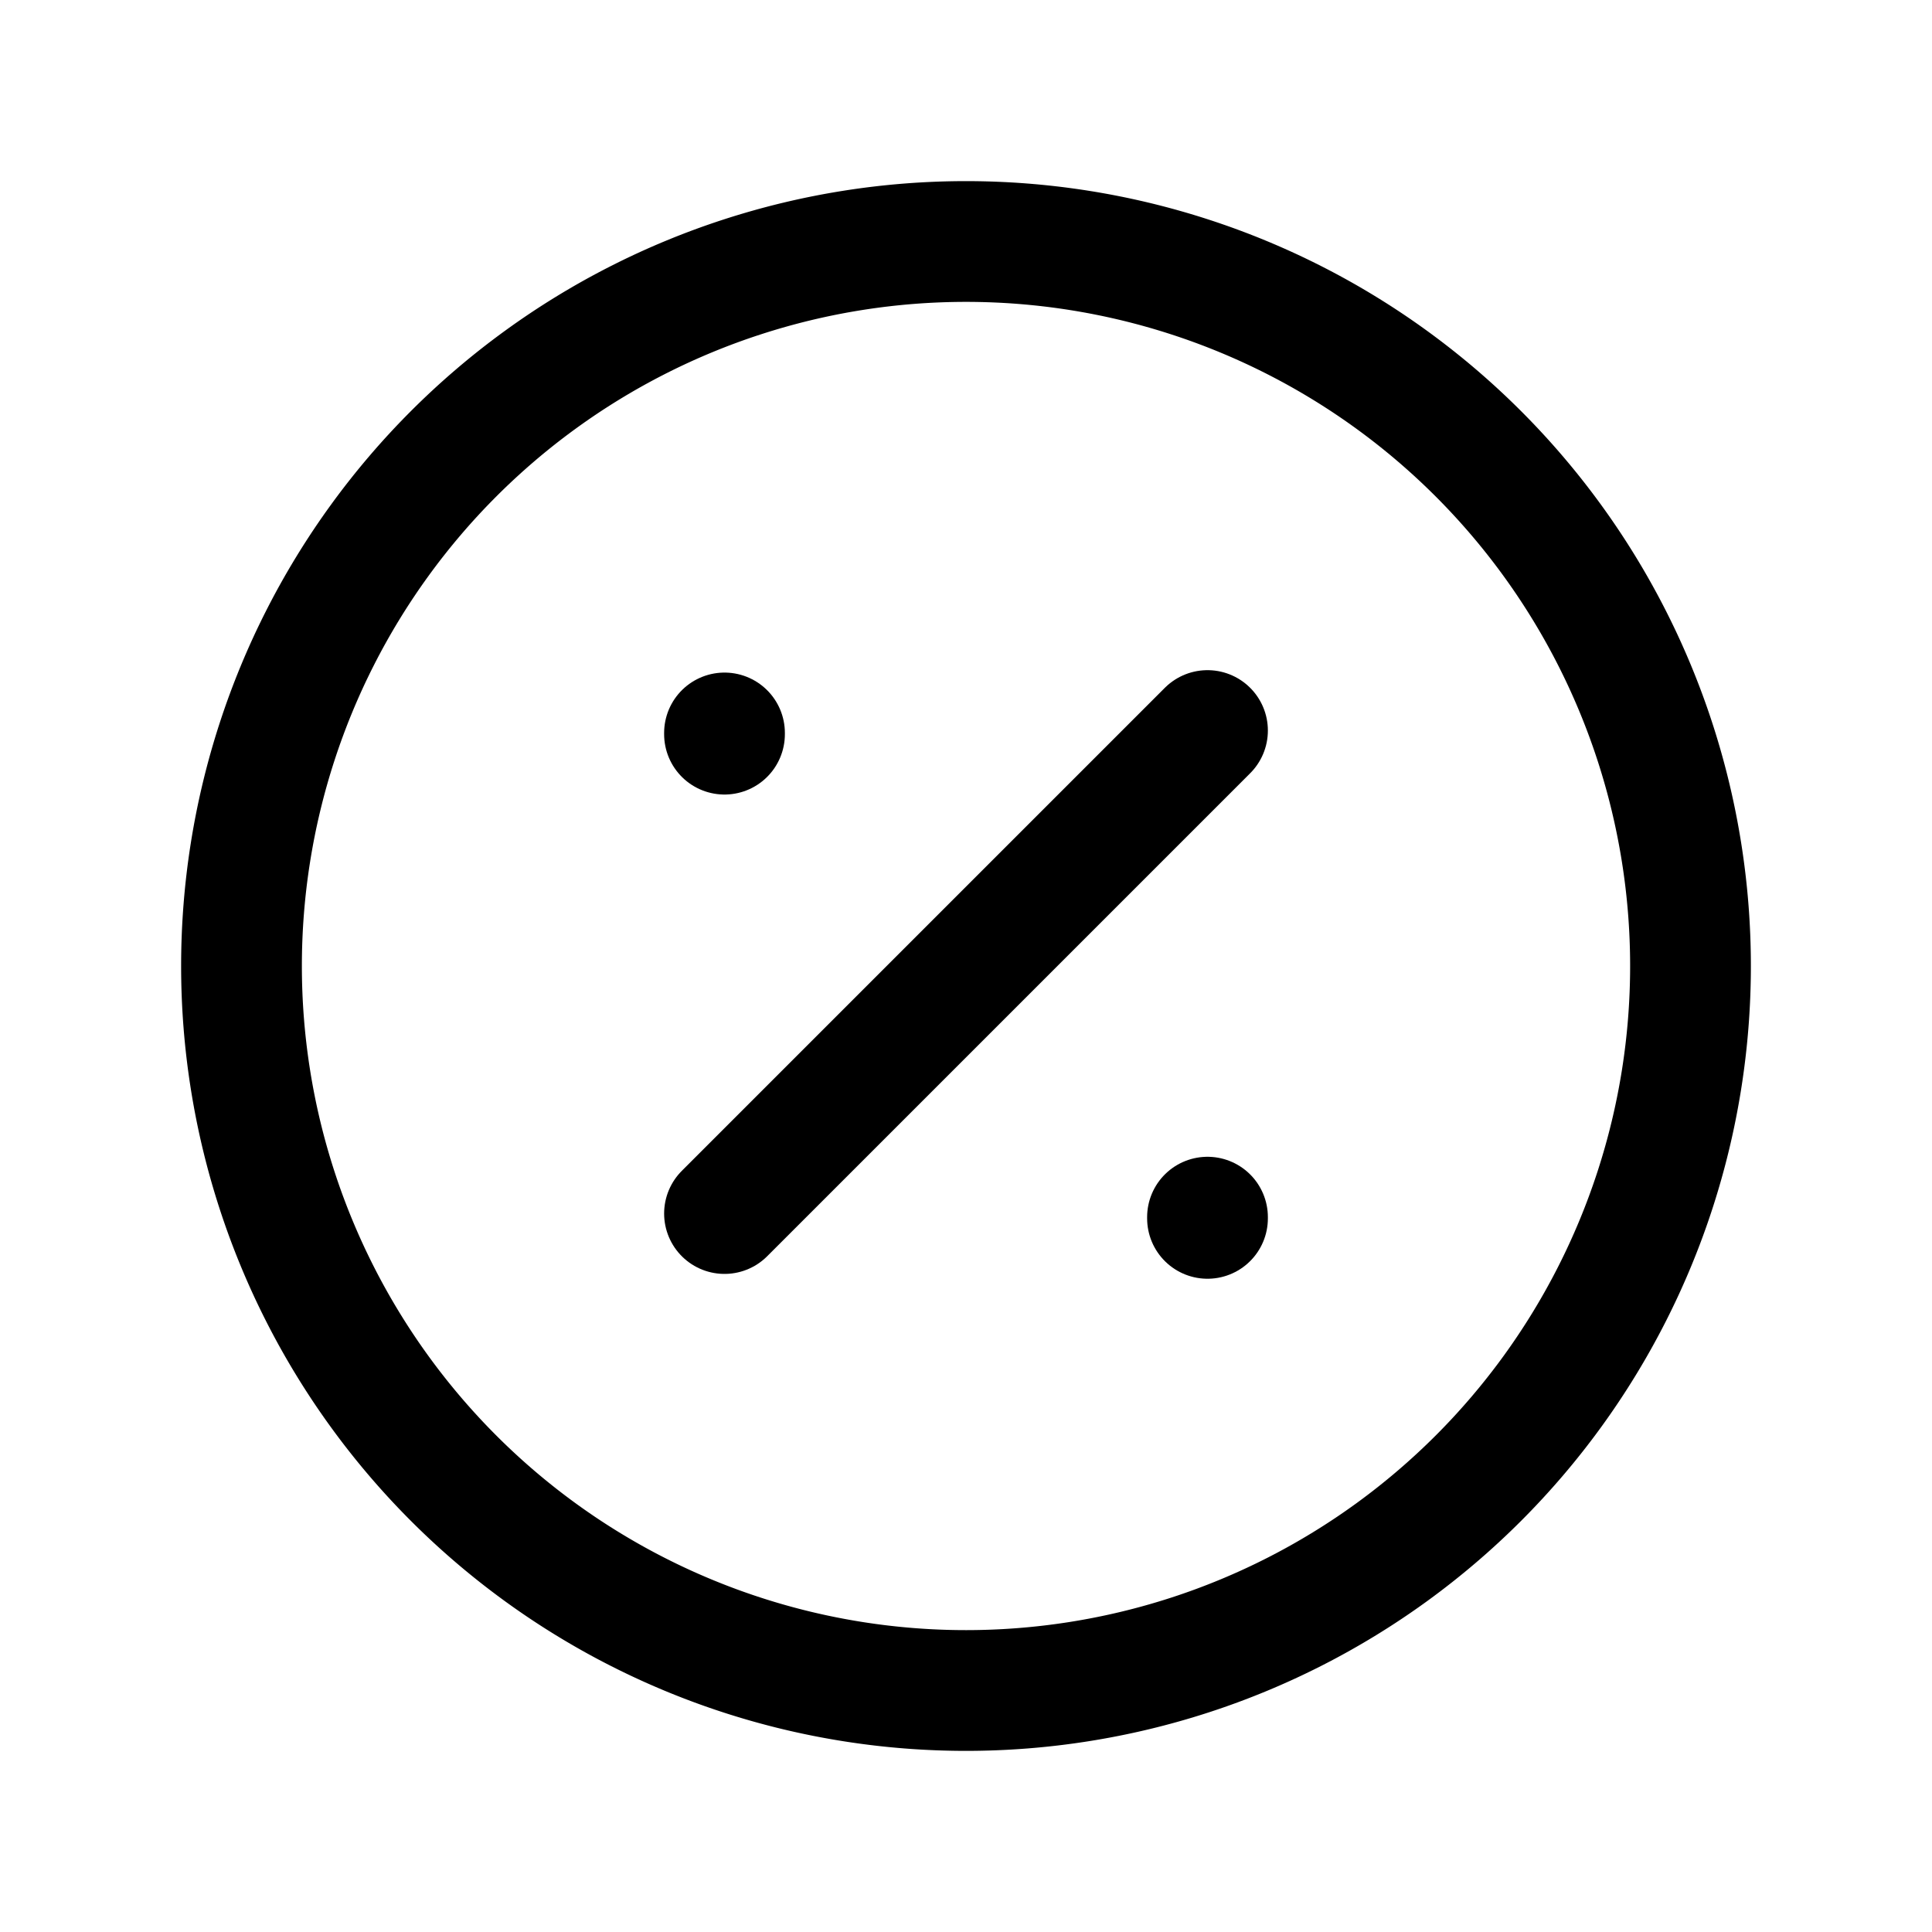<svg xmlns="http://www.w3.org/2000/svg" viewBox="0 0 24 24" fill="none" stroke="currentColor" stroke-linecap="round" stroke-linejoin="round" width="36" height="36" stroke-width="1.5"> <path d="M3 12a9 9 0 1 0 18 0a9 9 0 0 0 -18 0"></path> <path d="M9 15.075l6 -6"></path> <path d="M9 9.105v.015"></path> <path d="M15 15.12v.015"></path> </svg> 